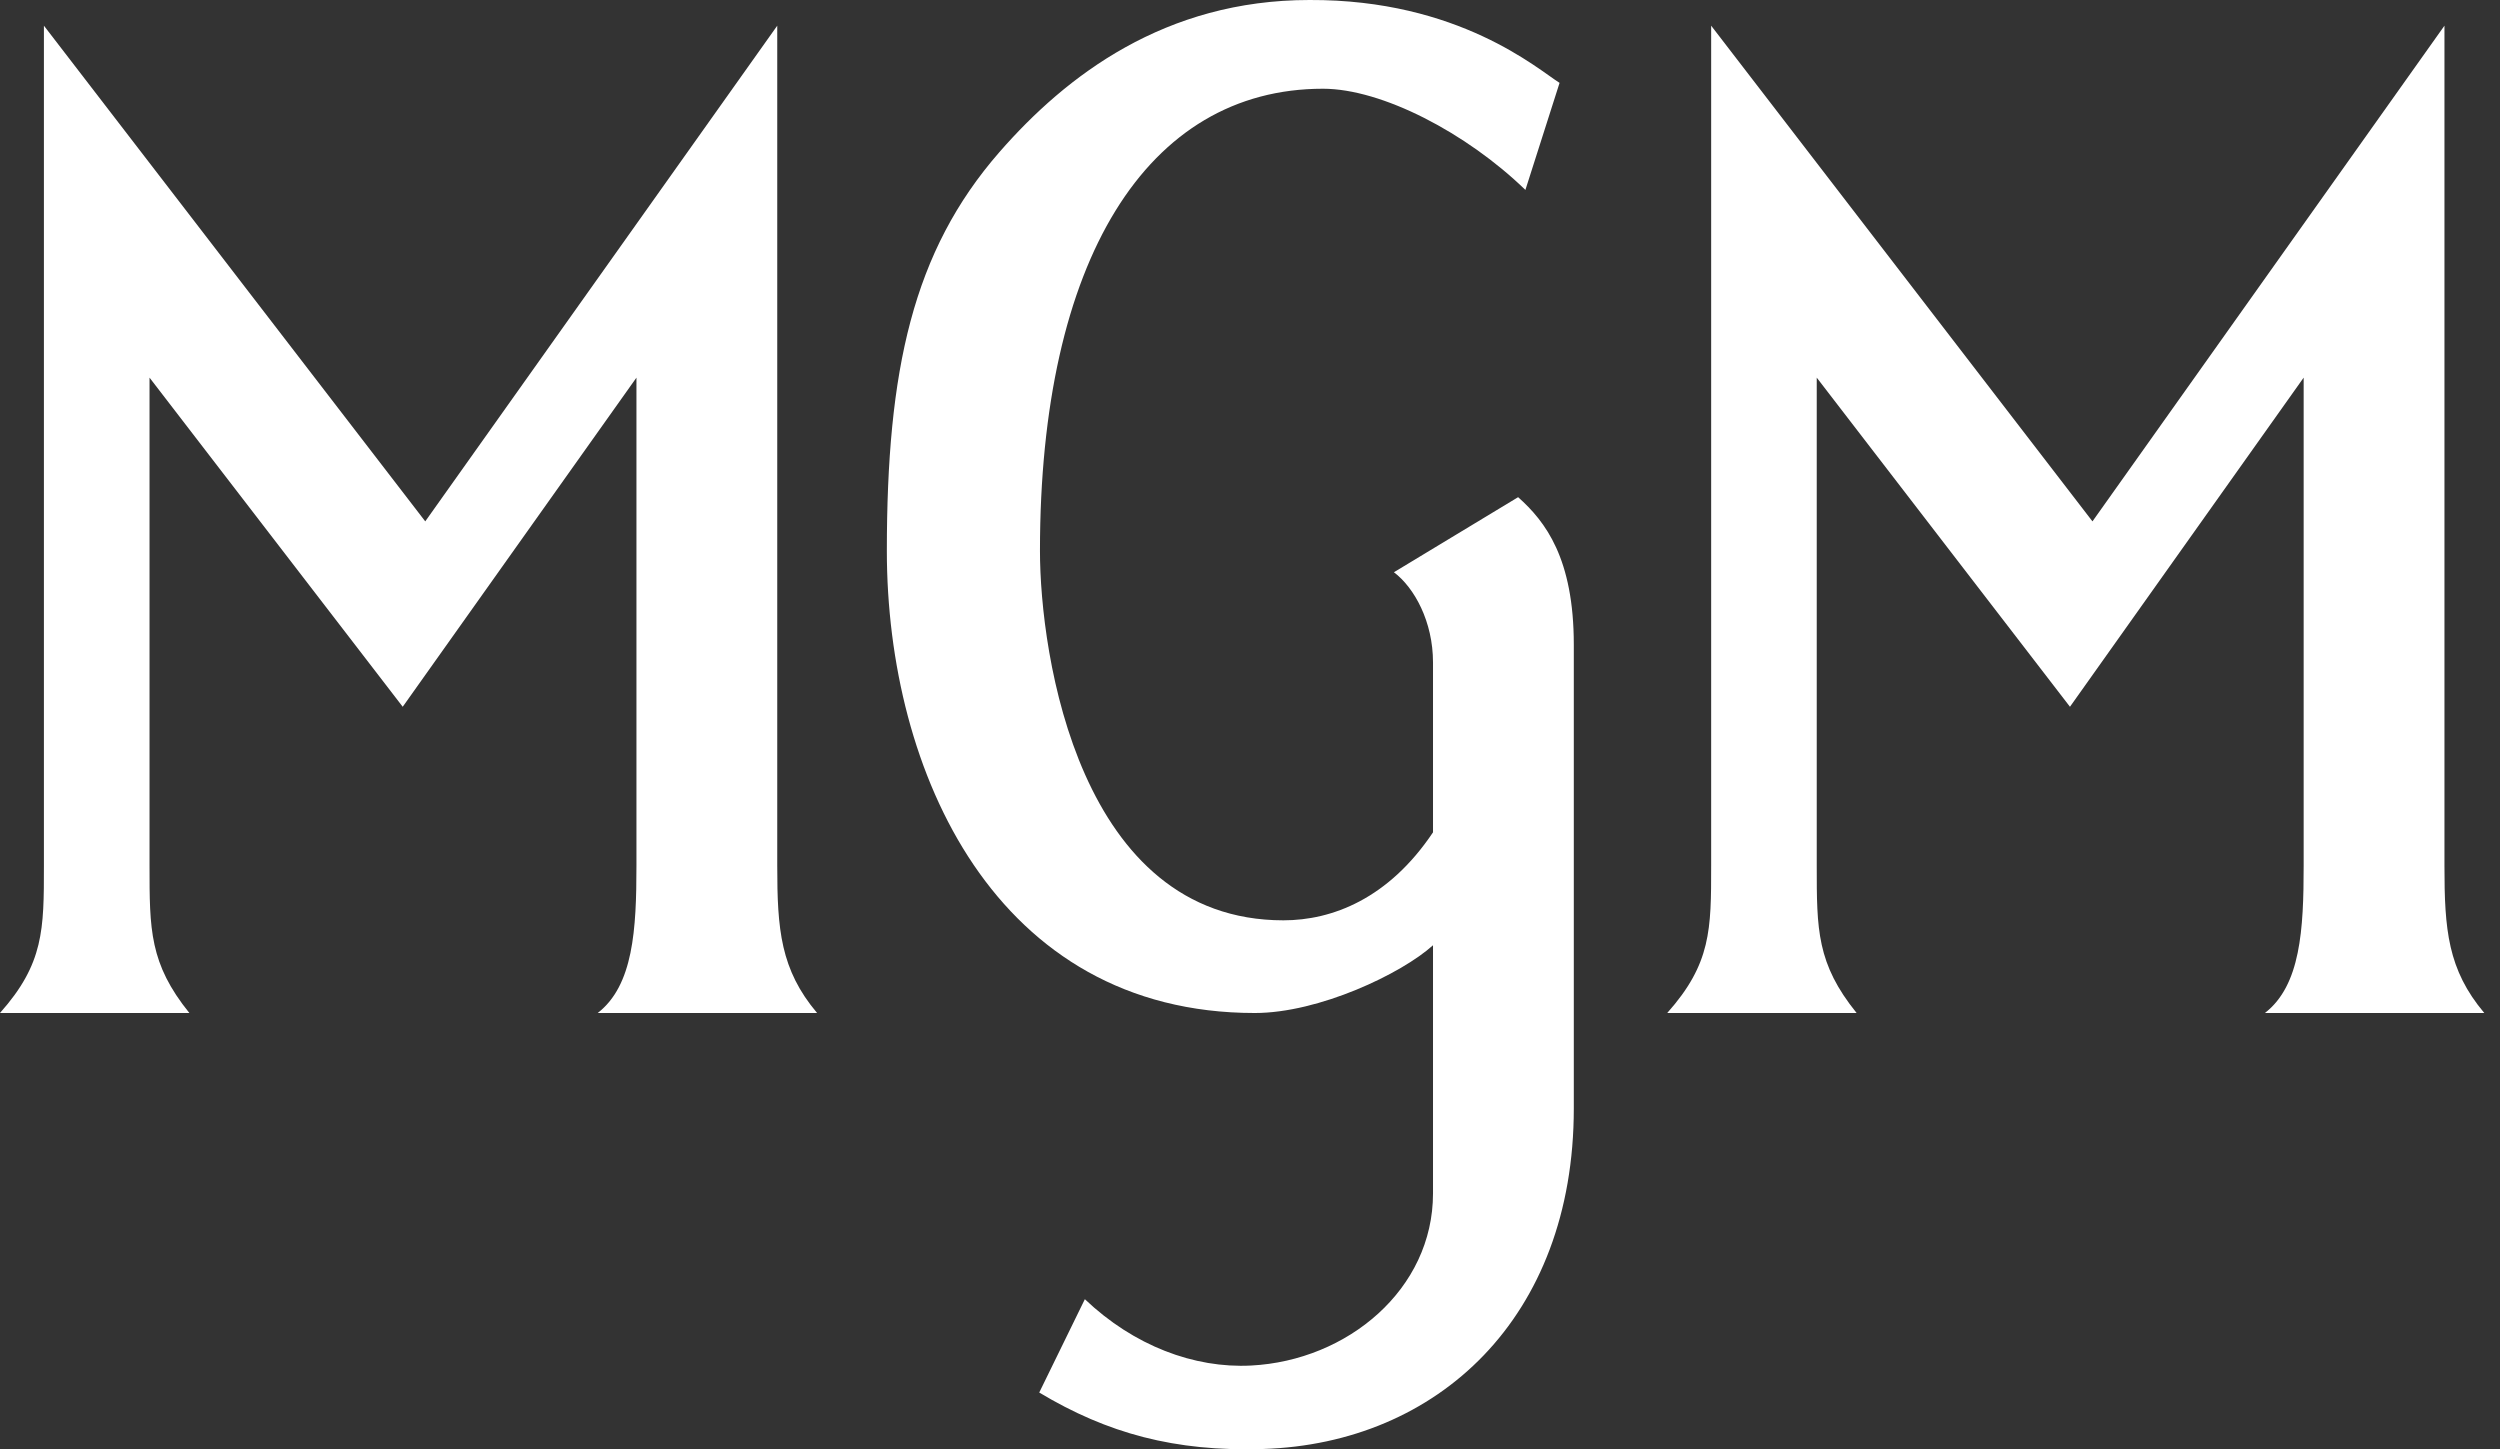 <svg width="69" height="40" viewBox="0 0 69 40" fill="none" xmlns="http://www.w3.org/2000/svg">
<rect x="0" y="0" width="69" height="40" fill="#333333" stroke="none"/>
<g clip-path="url(#clip0_3658_25997)">
<path d="M47.228 0.709V23.892C47.228 25.655 47.228 26.596 46.016 27.958C47.758 27.958 49.499 27.958 51.242 27.958C50.142 26.596 50.142 25.655 50.142 23.892V10.423L57.131 19.507L63.581 10.423V23.892C63.581 25.655 63.496 27.197 62.512 27.958C64.53 27.958 66.548 27.958 68.566 27.958C67.556 26.758 67.467 25.655 67.467 23.892V0.709L57.752 14.39L47.228 0.709Z" fill="white"/>
<path d="M1.212 0.709V23.892C1.212 25.655 1.212 26.596 0 27.958C1.742 27.958 3.484 27.958 5.226 27.958C4.127 26.596 4.127 25.655 4.127 23.892V10.423L11.115 19.507L17.566 10.423V23.892C17.566 25.655 17.48 27.197 16.497 27.958C18.515 27.958 20.533 27.958 22.551 27.958C21.541 26.758 21.452 25.655 21.452 23.892V0.709L11.737 14.39L1.212 0.709Z" fill="white"/>
<path d="M36.142 0C32.155 0 29.433 2.08 27.584 4.198C25.187 6.945 24.477 10.221 24.477 15.207C24.477 21.306 27.481 27.959 34.633 27.959C36.404 27.959 38.684 26.874 39.551 26.089V32.939C39.551 35.588 37.19 37.552 34.528 37.689C32.964 37.77 31.296 37.146 29.942 35.858L28.683 38.434C30.564 39.562 32.425 40.07 34.864 39.992C39.671 39.84 43.437 36.376 43.437 30.592V17.796C43.437 15.412 42.655 14.395 41.9 13.722L38.472 15.794C39.039 16.222 39.551 17.158 39.551 18.284V22.972C38.324 24.805 36.768 25.401 35.422 25.401C29.789 25.401 28.703 18.083 28.703 15.2C28.703 7.183 31.655 2.449 36.515 2.449C38.138 2.449 40.477 3.667 42.101 5.242L43.044 2.287C42.449 1.917 40.267 -0.017 36.142 0Z" fill="white"/>
</g>
<defs>
<clipPath id="clip0_3658_25997">
<rect width="68.567" height="40" fill="white"/>
</clipPath>
</defs>
</svg>
